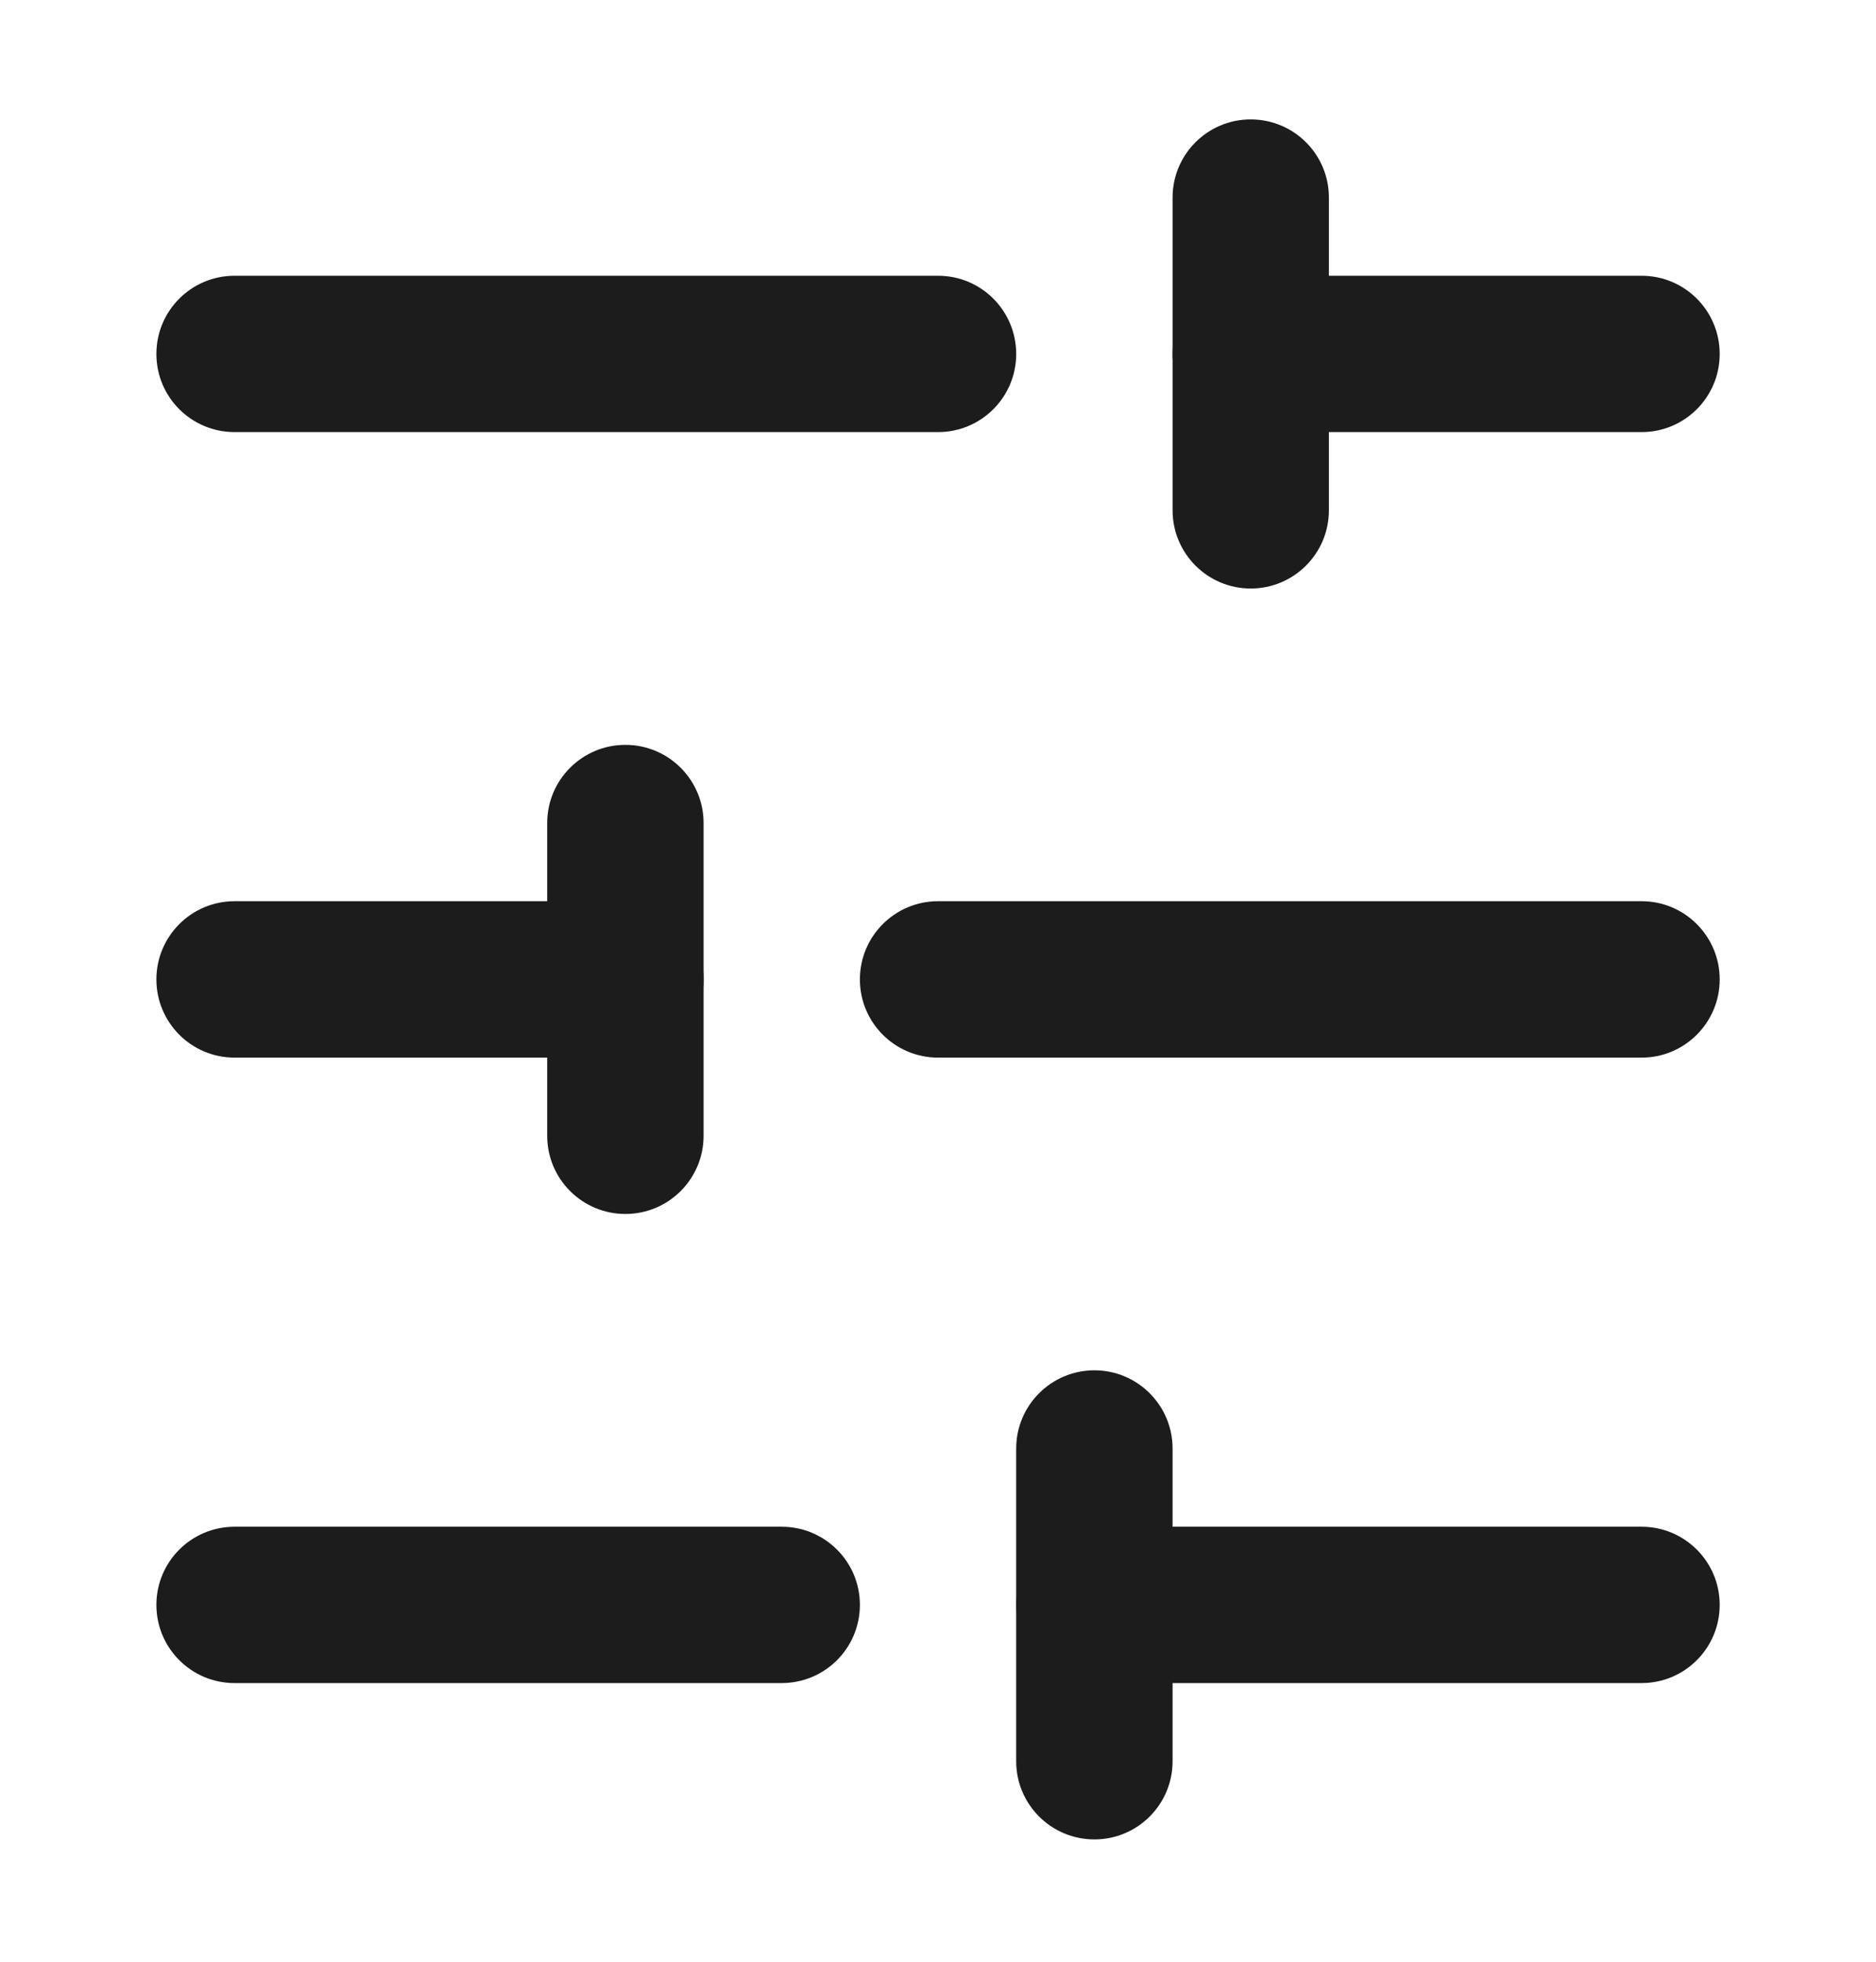 <svg width="22" height="23" viewBox="0 0 22 23" fill="none" xmlns="http://www.w3.org/2000/svg">
<path fill-rule="evenodd" clip-rule="evenodd" d="M11.917 18.816C11.917 19.323 12.328 19.733 12.834 19.733H19.251C19.757 19.733 20.167 19.323 20.167 18.816C20.167 18.31 19.757 17.9 19.251 17.9H12.834C12.328 17.9 11.917 18.31 11.917 18.816Z" fill="#1C1C1C"/>
<path fill-rule="evenodd" clip-rule="evenodd" d="M1.834 18.816C1.834 19.323 2.244 19.733 2.751 19.733H9.167C9.674 19.733 10.084 19.323 10.084 18.816C10.084 18.31 9.674 17.9 9.167 17.9H2.751C2.244 17.9 1.834 18.31 1.834 18.816Z" fill="#1C1C1C"/>
<path fill-rule="evenodd" clip-rule="evenodd" d="M10.084 11.483C10.084 11.989 10.494 12.4 11.001 12.4H19.251C19.757 12.4 20.167 11.989 20.167 11.483C20.167 10.977 19.757 10.566 19.251 10.566H11.001C10.494 10.566 10.084 10.977 10.084 11.483Z" fill="#1C1C1C"/>
<path fill-rule="evenodd" clip-rule="evenodd" d="M1.834 11.483C1.834 11.989 2.244 12.4 2.751 12.4H7.334C7.84 12.4 8.251 11.989 8.251 11.483C8.251 10.977 7.84 10.566 7.334 10.566H2.751C2.244 10.566 1.834 10.977 1.834 11.483Z" fill="#1C1C1C"/>
<path fill-rule="evenodd" clip-rule="evenodd" d="M13.751 4.15C13.751 4.656 14.161 5.066 14.667 5.066H19.251C19.757 5.066 20.167 4.656 20.167 4.15C20.167 3.643 19.757 3.233 19.251 3.233H14.667C14.161 3.233 13.751 3.643 13.751 4.15Z" fill="#1C1C1C"/>
<path fill-rule="evenodd" clip-rule="evenodd" d="M1.834 4.15C1.834 4.656 2.244 5.066 2.751 5.066H11.001C11.507 5.066 11.917 4.656 11.917 4.15C11.917 3.643 11.507 3.233 11.001 3.233H2.751C2.244 3.233 1.834 3.643 1.834 4.15Z" fill="#1C1C1C"/>
<path fill-rule="evenodd" clip-rule="evenodd" d="M12.834 21.566C13.34 21.566 13.751 21.156 13.751 20.65V16.983C13.751 16.477 13.34 16.066 12.834 16.066C12.328 16.066 11.917 16.477 11.917 16.983V20.65C11.917 21.156 12.328 21.566 12.834 21.566Z" fill="#1C1C1C"/>
<path fill-rule="evenodd" clip-rule="evenodd" d="M7.334 14.233C7.84 14.233 8.251 13.823 8.251 13.316V9.65C8.251 9.143 7.84 8.733 7.334 8.733C6.828 8.733 6.417 9.143 6.417 9.65V13.316C6.417 13.823 6.828 14.233 7.334 14.233Z" fill="#1C1C1C"/>
<path fill-rule="evenodd" clip-rule="evenodd" d="M14.667 6.9C15.174 6.9 15.584 6.489 15.584 5.983V2.316C15.584 1.81 15.174 1.4 14.667 1.4C14.161 1.4 13.751 1.81 13.751 2.316V5.983C13.751 6.489 14.161 6.9 14.667 6.9Z" fill="#1C1C1C"/>
</svg>

